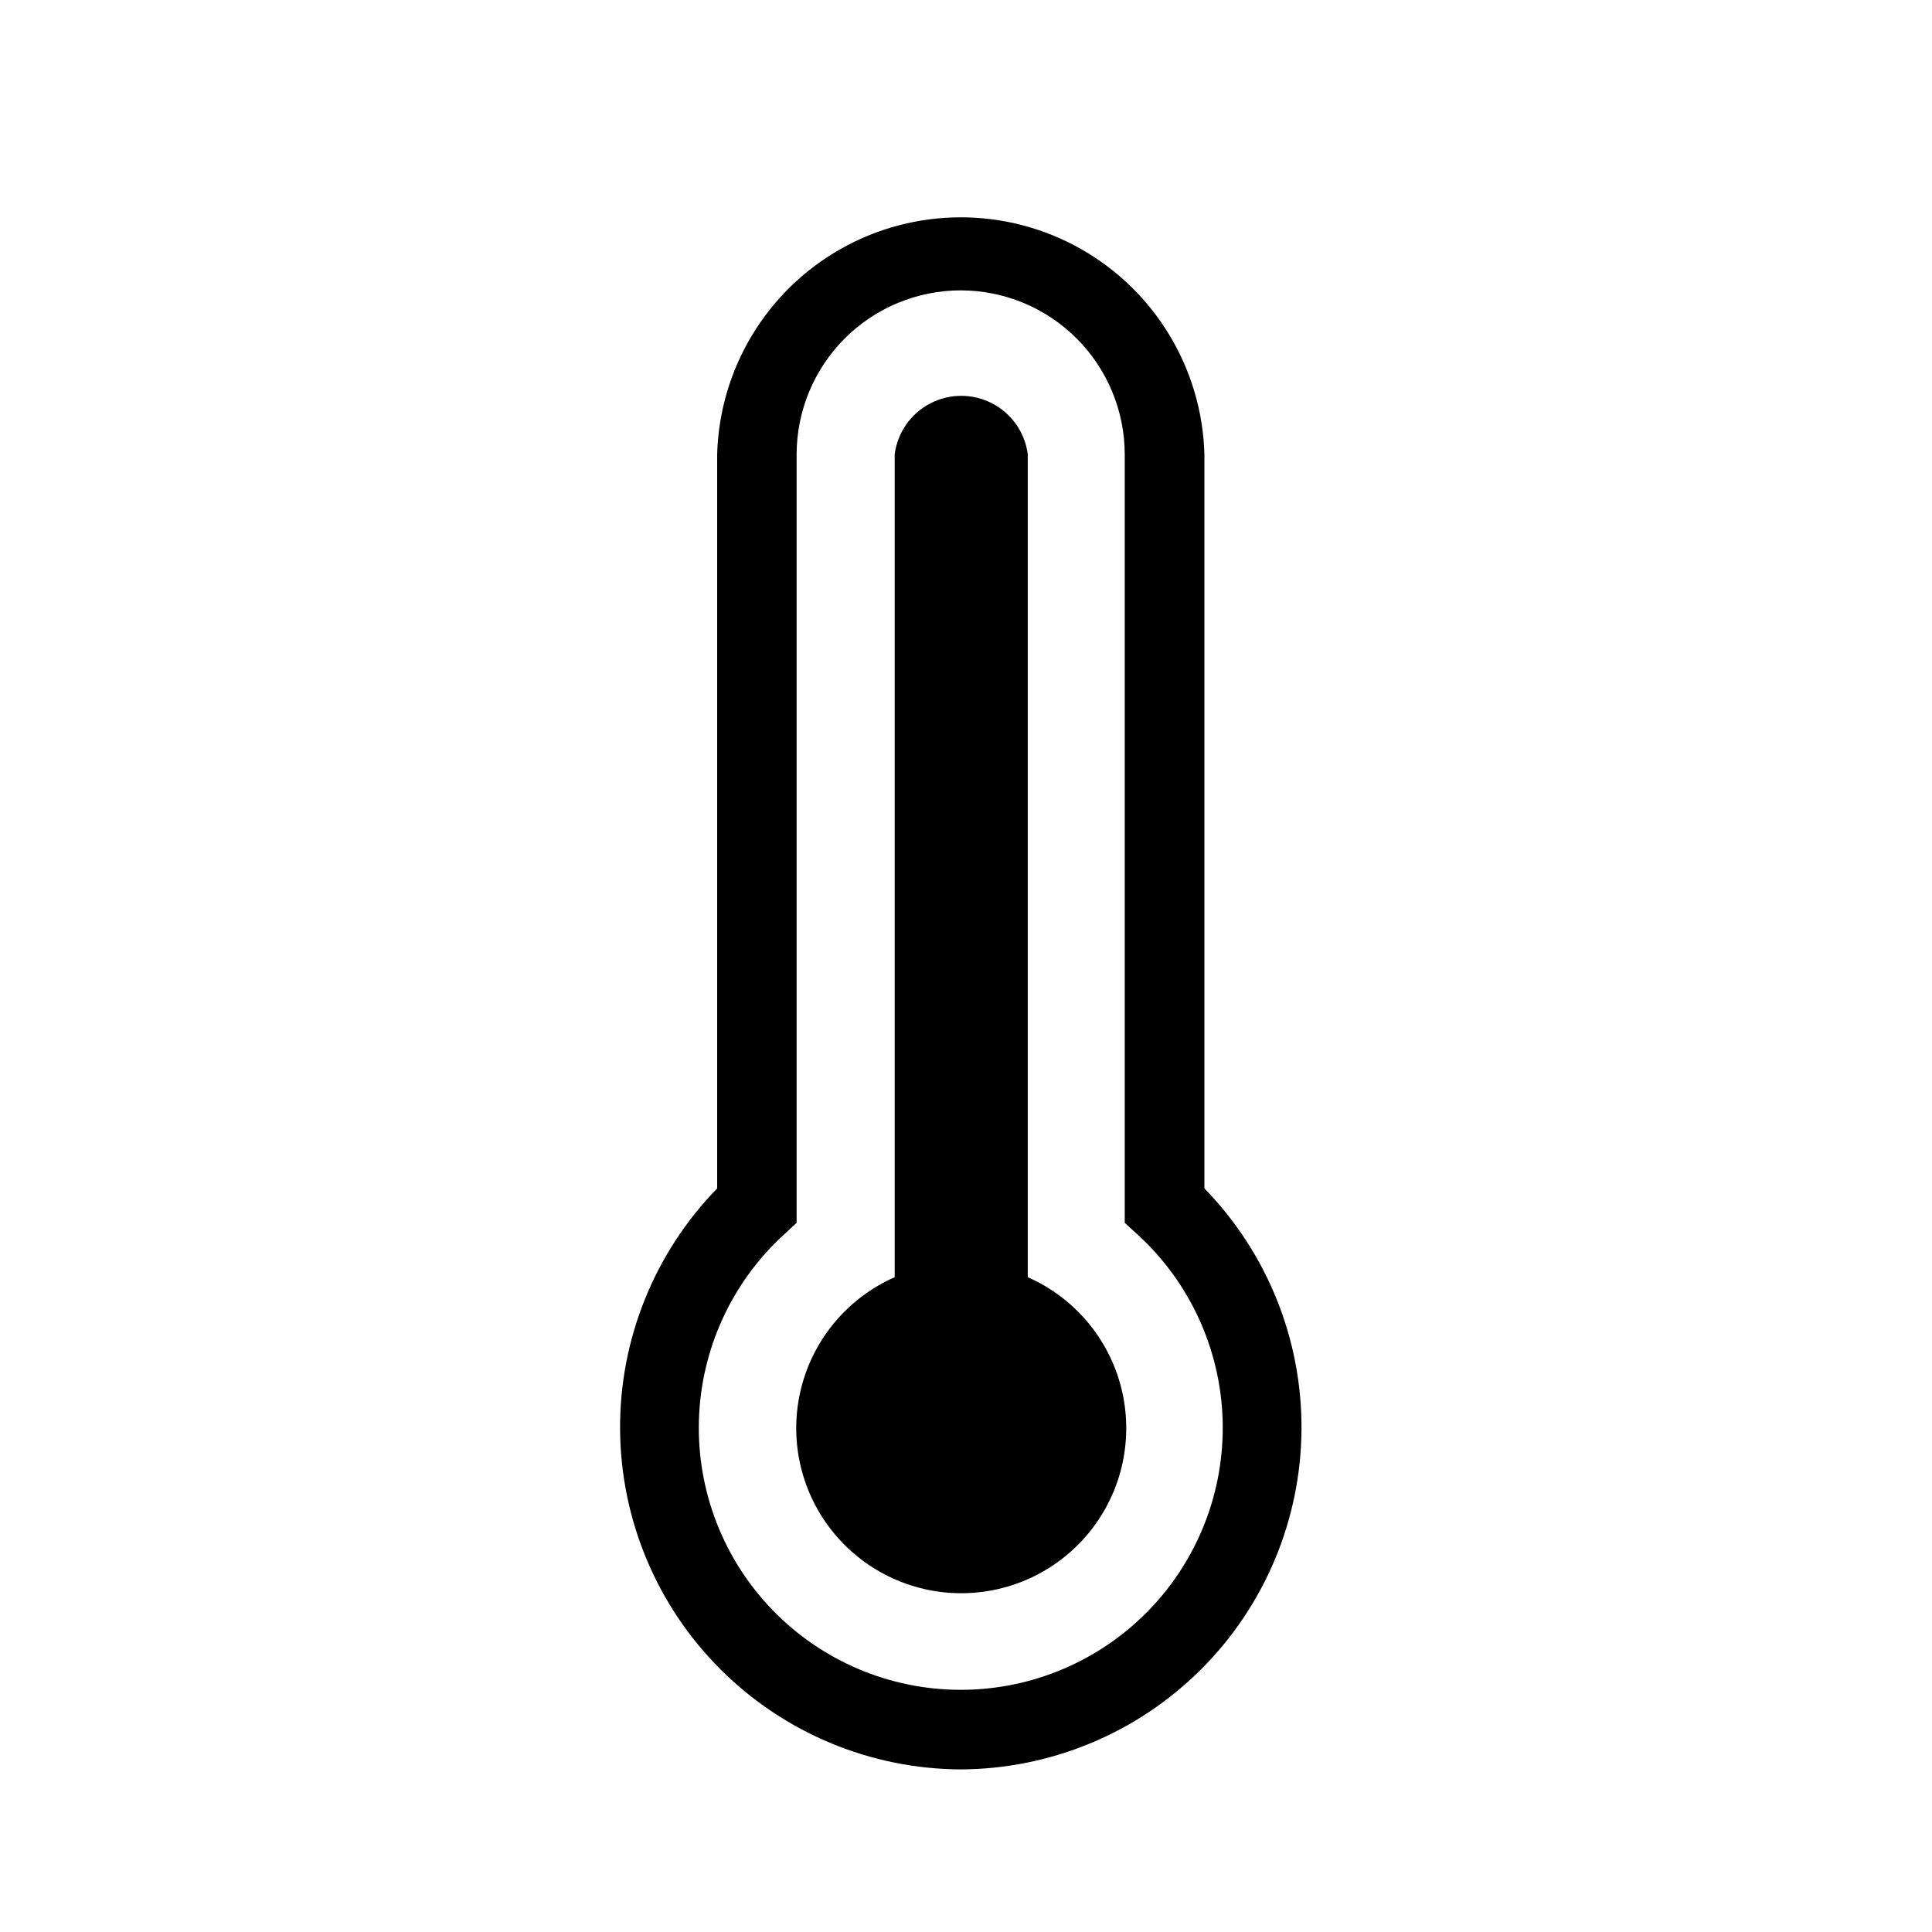 <?xml version="1.0" encoding="UTF-8"?>
<!-- Uploaded to: ICON Repo, www.iconrepo.com, Generator: ICON Repo Mixer Tools -->
<svg fill="#000000" width="800px" height="800px" version="1.1" viewBox="144 144 512 512" xmlns="http://www.w3.org/2000/svg">
 <g>
  <path d="m398.59 612.91c-23.863-0.113-46.723-9.625-63.621-26.48-16.895-16.855-26.469-39.691-26.641-63.555s9.074-46.836 25.727-63.93v-194.57c0.633-22.637 13.074-43.289 32.789-54.43 19.719-11.137 43.828-11.137 63.547 0 19.715 11.141 32.156 31.793 32.789 54.43v194.57c16.656 17.098 25.902 40.074 25.727 63.945-0.176 23.871-9.758 46.711-26.664 63.562-16.91 16.852-39.777 26.359-63.652 26.457zm0-391.96c-11.516 0.012-22.559 4.59-30.711 12.73-8.148 8.141-12.738 19.18-12.766 30.695v203.69l-3.375 3.125c-13.844 12.672-21.965 30.406-22.516 49.164-0.551 18.762 6.516 36.941 19.586 50.406 13.074 13.465 31.043 21.062 49.809 21.062s36.734-7.598 49.809-21.062c13.07-13.465 20.137-31.645 19.586-50.406-0.551-18.758-8.672-36.492-22.516-49.164l-3.426-3.125v-203.69c-0.027-11.516-4.617-22.555-12.766-30.695-8.152-8.141-19.195-12.719-30.715-12.73z"/>
  <path d="m416.37 482.47v-218.1c-0.754-5.754-4.269-10.777-9.418-13.457-5.148-2.684-11.281-2.684-16.43 0-5.148 2.68-8.664 7.703-9.418 13.457v218.1c-12.336 5.434-21.477 16.258-24.77 29.328-3.297 13.074-0.379 26.934 7.91 37.57 8.285 10.633 21.012 16.852 34.492 16.852s26.211-6.219 34.496-16.852c8.285-10.637 11.203-24.496 7.91-37.57-3.297-13.07-12.438-23.895-24.773-29.328z"/>
 </g>
</svg>